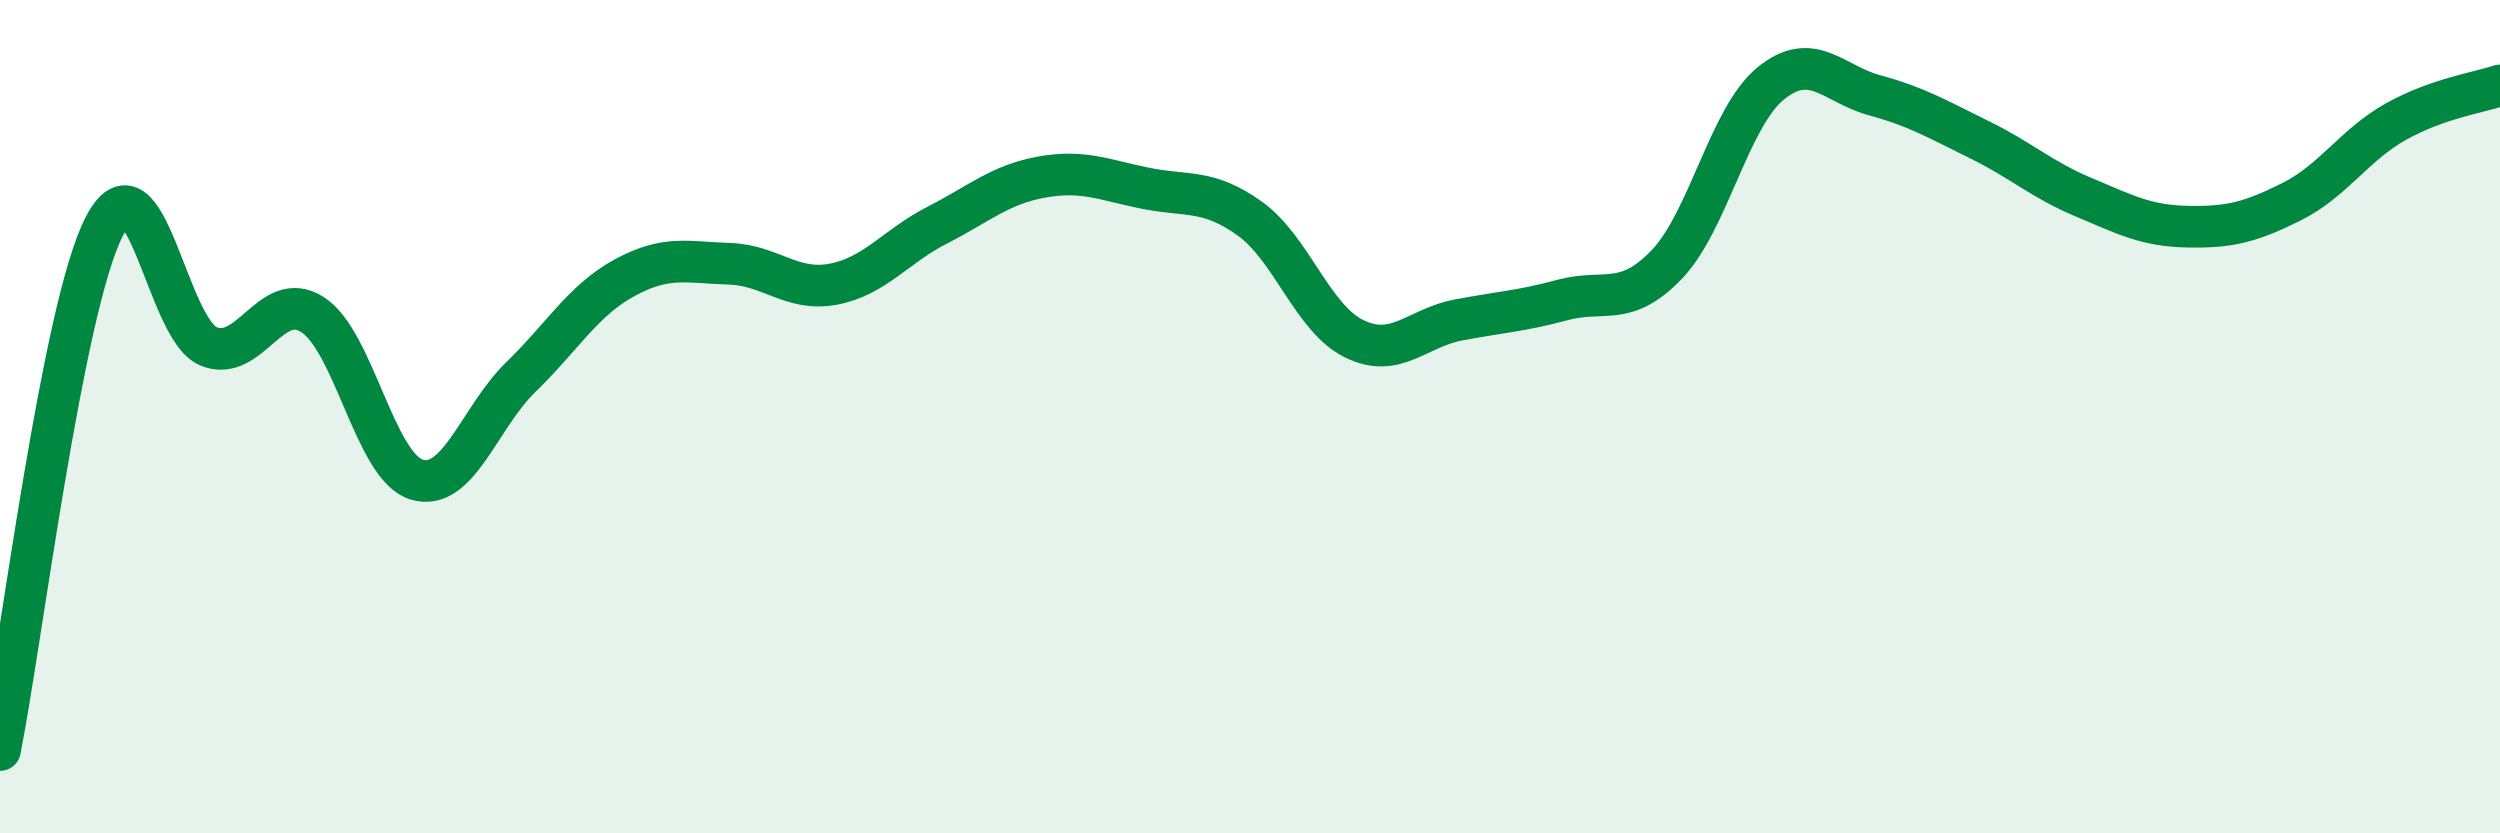
    <svg width="60" height="20" viewBox="0 0 60 20" xmlns="http://www.w3.org/2000/svg">
      <path
        d="M 0,18 C 0.5,15.49 1.5,7.38 2.5,5.44 C 3.5,3.5 4,7.89 5,8.31 C 6,8.73 6.5,6.91 7.5,7.55 C 8.5,8.19 9,11.21 10,11.51 C 11,11.81 11.5,10.02 12.5,9.05 C 13.5,8.08 14,7.2 15,6.66 C 16,6.12 16.5,6.3 17.5,6.33 C 18.5,6.36 19,7.01 20,6.82 C 21,6.63 21.5,5.91 22.5,5.4 C 23.5,4.89 24,4.43 25,4.25 C 26,4.07 26.5,4.32 27.5,4.52 C 28.5,4.72 29,4.53 30,5.25 C 31,5.97 31.5,7.64 32.5,8.13 C 33.5,8.62 34,7.87 35,7.68 C 36,7.49 36.5,7.47 37.5,7.2 C 38.5,6.93 39,7.39 40,6.35 C 41,5.31 41.5,2.81 42.5,2 C 43.5,1.19 44,2.02 45,2.29 C 46,2.56 46.5,2.86 47.5,3.35 C 48.5,3.84 49,4.31 50,4.73 C 51,5.15 51.5,5.42 52.5,5.44 C 53.5,5.46 54,5.34 55,4.84 C 56,4.34 56.5,3.48 57.5,2.92 C 58.5,2.36 59.5,2.22 60,2.05L60 20L0 20Z"
        fill="#008740"
        opacity="0.1"
        stroke-linecap="round"
        stroke-linejoin="round"
      />
      <path
        d="M 0,18 C 0.5,15.49 1.5,7.38 2.5,5.44 C 3.5,3.5 4,7.89 5,8.31 C 6,8.73 6.5,6.91 7.5,7.55 C 8.5,8.19 9,11.21 10,11.51 C 11,11.81 11.5,10.02 12.5,9.05 C 13.5,8.08 14,7.2 15,6.66 C 16,6.12 16.5,6.3 17.5,6.33 C 18.5,6.36 19,7.01 20,6.82 C 21,6.63 21.5,5.91 22.5,5.4 C 23.5,4.89 24,4.43 25,4.25 C 26,4.07 26.5,4.32 27.5,4.52 C 28.5,4.72 29,4.53 30,5.25 C 31,5.97 31.5,7.64 32.5,8.13 C 33.5,8.62 34,7.87 35,7.68 C 36,7.49 36.5,7.47 37.5,7.2 C 38.5,6.93 39,7.39 40,6.35 C 41,5.31 41.5,2.81 42.5,2 C 43.5,1.19 44,2.02 45,2.29 C 46,2.56 46.5,2.86 47.5,3.35 C 48.5,3.84 49,4.31 50,4.73 C 51,5.15 51.5,5.42 52.5,5.44 C 53.5,5.46 54,5.34 55,4.84 C 56,4.34 56.5,3.48 57.5,2.92 C 58.5,2.36 59.5,2.22 60,2.05"
        stroke="#008740"
        stroke-width="1"
        fill="none"
        stroke-linecap="round"
        stroke-linejoin="round"
      />
    </svg>
  